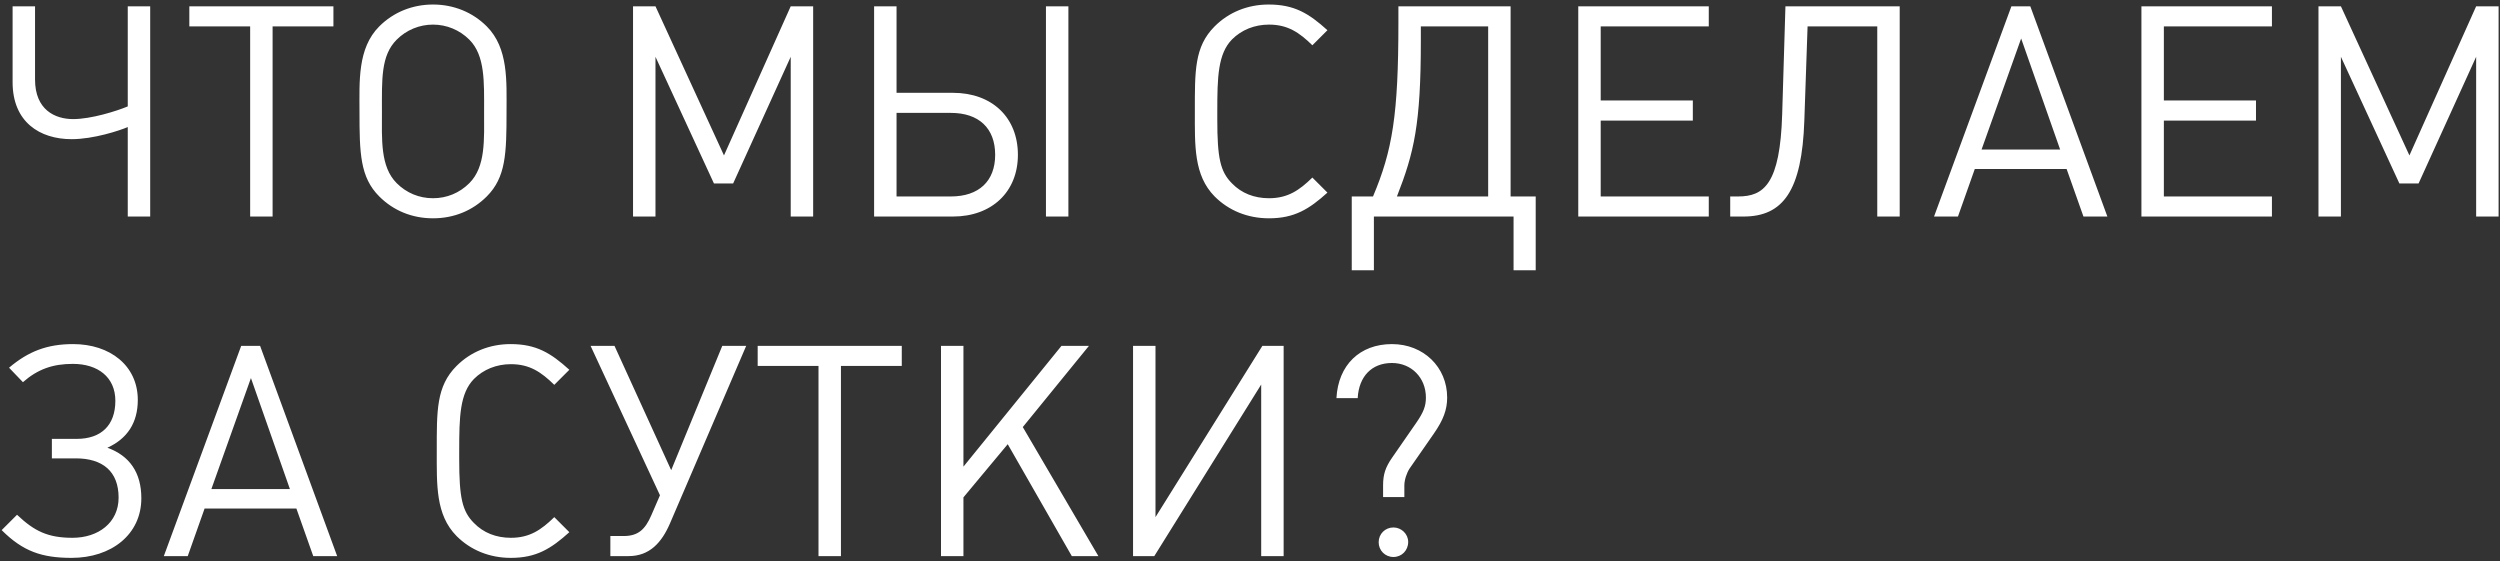 <?xml version="1.0" encoding="UTF-8"?> <svg xmlns="http://www.w3.org/2000/svg" width="508" height="114" viewBox="0 0 508 114" fill="none"><rect x="0" y="0" width="508" height="114" fill="#333333" stroke="none"/> <path d="M30.52 44V1.28H25.96V21.62C23.68 22.58 18.52 24.2 14.86 24.2C11.2 24.2 7.12 22.34 7.12 16.16V1.28H2.56V16.7C2.56 24.8 8.08 28.28 14.56 28.28C19 28.28 24.28 26.54 25.96 25.82V44H30.52ZM67.752 5.36V1.28H38.472V5.36H50.832V44H55.392V5.36H67.752ZM102.928 22.64C102.928 16.58 103.348 9.8 98.908 5.36C96.028 2.48 92.188 0.92 87.988 0.92C83.788 0.92 79.948 2.48 77.068 5.36C72.628 9.8 73.048 16.58 73.048 22.64C73.048 31.16 73.168 36.02 77.068 39.92C79.948 42.8 83.728 44.36 87.988 44.36C92.248 44.36 96.028 42.8 98.908 39.92C102.808 36.02 102.928 31.16 102.928 22.64ZM98.368 22.64C98.368 28.34 98.728 33.86 95.368 37.22C93.388 39.2 90.808 40.28 87.988 40.28C85.168 40.28 82.588 39.2 80.608 37.22C77.248 33.86 77.608 28.34 77.608 22.64C77.608 16.16 77.368 11.3 80.608 8.06C82.588 6.08 85.228 5 87.988 5C90.748 5 93.388 6.08 95.368 8.06C98.608 11.3 98.368 16.7 98.368 22.64ZM165.233 44V1.28H160.673L147.113 31.58L133.193 1.28H128.633V44H133.193V11.54L145.073 37.28H148.973L160.673 11.54V44H165.233ZM217.098 44V1.28H212.538V44H217.098ZM206.838 31.46C206.838 23.9 201.618 18.86 193.638 18.86H182.178V1.28H177.618V44H193.638C201.558 44 206.838 38.96 206.838 31.46ZM202.218 31.46C202.218 36.8 198.918 39.92 193.218 39.92H182.178V22.94H193.218C198.918 22.94 202.218 26.06 202.218 31.46ZM269.734 39.14L266.674 36.08C264.034 38.66 261.694 40.28 257.854 40.28C254.854 40.28 252.274 39.26 250.354 37.28C247.954 34.88 247.354 32.12 247.354 24.26V22.64C247.354 15.68 247.474 10.94 250.354 8C252.274 6.08 254.914 5 257.854 5C261.694 5 264.034 6.62 266.674 9.2L269.734 6.14C265.954 2.72 263.014 0.92 257.794 0.92C253.534 0.92 249.694 2.48 246.814 5.36C242.674 9.5 242.794 14.48 242.794 22.64C242.794 29.54 242.554 35.6 246.814 39.92C249.694 42.8 253.534 44.36 257.854 44.36C263.014 44.36 266.014 42.5 269.734 39.14ZM312.055 54.92V39.92H306.955V1.28H284.155V4.58C284.155 23.3 282.955 30.56 278.995 39.92H274.675V54.92H279.175V44H307.555V54.92H312.055ZM302.395 39.92H283.855C287.335 31.04 288.715 25.28 288.715 8.3V5.36H302.395V39.92ZM347.223 44V39.92H325.263V24.5H343.983V20.42H325.263V5.36H347.223V1.28H320.703V44H347.223ZM386.02 44V1.28H362.8L362.14 23.18C361.72 37.4 358.42 39.92 353.2 39.92H351.58V44H354.28C362.32 44 366.16 38.78 366.64 24.5L367.3 5.36H381.46V44H386.02ZM428.217 44L412.557 1.28H408.717L392.997 44H397.857L401.277 34.34H419.937L423.357 44H428.217ZM418.617 30.38H402.657L410.697 7.82L418.617 30.38ZM461.657 44V39.92H439.697V24.5H458.417V20.42H439.697V5.36H461.657V1.28H435.137V44H461.657ZM507.714 44V1.28H503.154L489.594 31.58L475.674 1.28H471.114V44H475.674V11.54L487.554 37.28H491.454L503.154 11.54V44H507.714ZM28.72 101.24C28.72 96.02 26.32 92.6 21.82 90.98C25.9 89.12 28 85.88 28 81.26C28 74.3 22.36 69.92 14.86 69.92C9.64 69.92 5.8 71.36 1.84 74.72L4.66 77.66C7.66 75.02 10.72 73.94 14.8 73.94C19.9 73.94 23.44 76.64 23.44 81.44C23.44 86.42 20.56 89.18 15.58 89.18H10.54V93.14H15.4C20.86 93.14 24.1 95.78 24.1 101.12C24.1 106.22 19.96 109.28 14.74 109.28C9.76 109.28 7 107.96 3.46 104.6L0.34 107.72C4.66 112.04 8.5 113.36 14.56 113.36C22.54 113.36 28.72 108.68 28.72 101.24ZM68.51 113L52.85 70.28H49.01L33.29 113H38.15L41.57 103.34H60.23L63.65 113H68.51ZM58.91 99.38H42.95L50.99 76.82L58.91 99.38ZM115.691 108.14L112.631 105.08C109.991 107.66 107.651 109.28 103.811 109.28C100.811 109.28 98.231 108.26 96.311 106.28C93.911 103.88 93.311 101.12 93.311 93.26V91.64C93.311 84.68 93.431 79.94 96.311 77C98.231 75.08 100.871 74 103.811 74C107.651 74 109.991 75.62 112.631 78.2L115.691 75.14C111.911 71.72 108.971 69.92 103.751 69.92C99.491 69.92 95.651 71.48 92.771 74.36C88.631 78.5 88.751 83.48 88.751 91.64C88.751 98.54 88.511 104.6 92.771 108.92C95.651 111.8 99.491 113.36 103.811 113.36C108.971 113.36 111.971 111.5 115.691 108.14ZM151.626 70.28H146.766L136.386 95.54L124.866 70.28H120.006L134.106 100.64L132.366 104.66C131.106 107.6 129.666 108.92 126.726 108.92H124.026V113H127.746C132.006 113 134.466 110.24 136.146 106.34L151.626 70.28ZM183.24 74.36V70.28H153.96V74.36H166.32V113H170.88V74.36H183.24ZM223.191 113L207.831 86.78L221.271 70.28H215.691L195.771 94.82V70.28H191.211V113H195.771V101.06L204.771 90.26L217.791 113H223.191ZM260.835 113V70.28H256.515L234.795 105.08V70.28H230.235V113H234.555L256.275 78.14V113H260.835ZM294.064 80.78C294.064 74.6 289.264 69.92 282.844 69.92C276.304 69.92 271.924 74.18 271.564 80.9H275.884C276.124 76.46 278.764 73.76 282.844 73.76C286.804 73.76 289.744 76.76 289.744 80.78C289.744 82.52 289.264 83.78 287.764 85.94L282.904 92.96C281.524 94.94 281.044 96.38 281.044 98.6V101H285.364V98.66C285.364 97.52 285.844 96.08 286.444 95.18L291.364 88.1C293.284 85.34 294.064 83.24 294.064 80.78ZM286.144 110.12C286.144 108.5 284.764 107.18 283.144 107.18C281.464 107.18 280.144 108.5 280.144 110.18C280.144 111.86 281.464 113.18 283.144 113.18C284.824 113.18 286.144 111.86 286.144 110.12Z" fill="white"></path> </svg> 